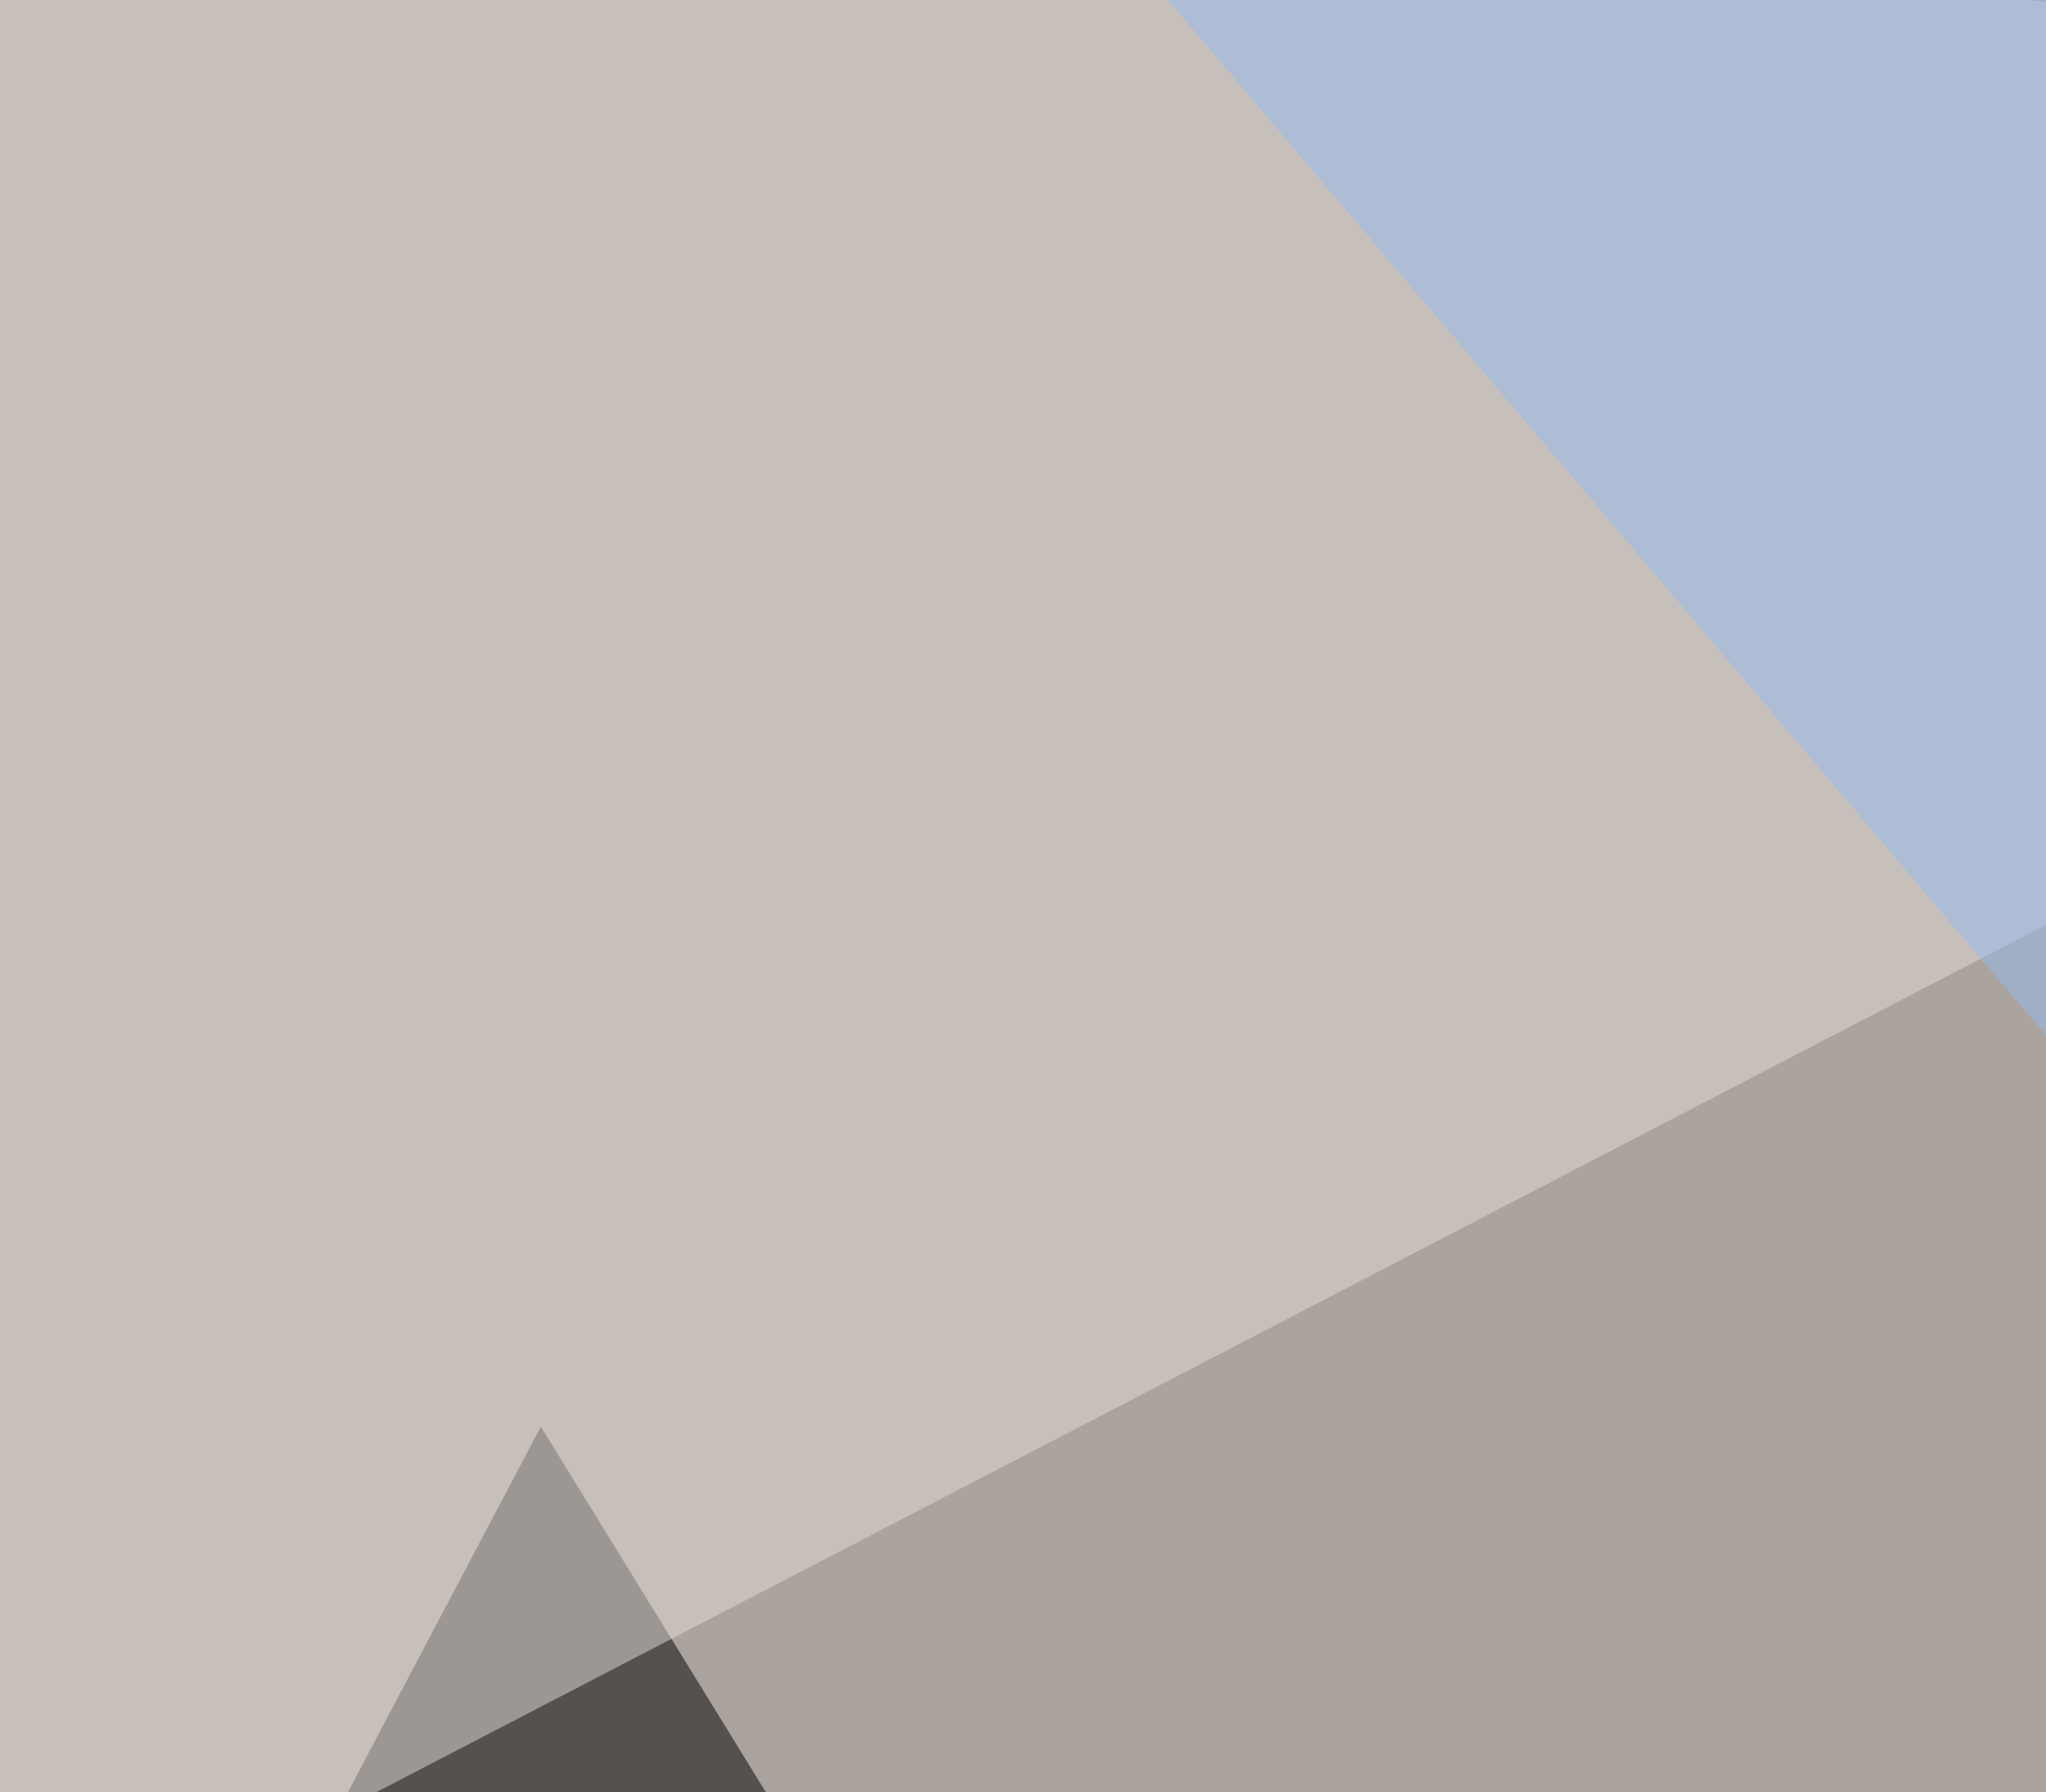 <svg xmlns="http://www.w3.org/2000/svg" width="460" height="403" ><filter id="a"><feGaussianBlur stdDeviation="55"/></filter><rect width="100%" height="100%" fill="#aba39d"/><g filter="url(#a)"><g fill-opacity=".5"><path d="M356 701.7l-401.4-64.5 167-316.4z"/><path fill="#e5dfd8" d="M-1.5-45.4l-26.3 506.8L795.4 33.7z"/><path d="M-45.4 646l421.9 55.7-345.7-296z"/><path fill="#93bdf1" d="M795.4-19L224.1-45.4l571.3 673.8z"/></g></g></svg>